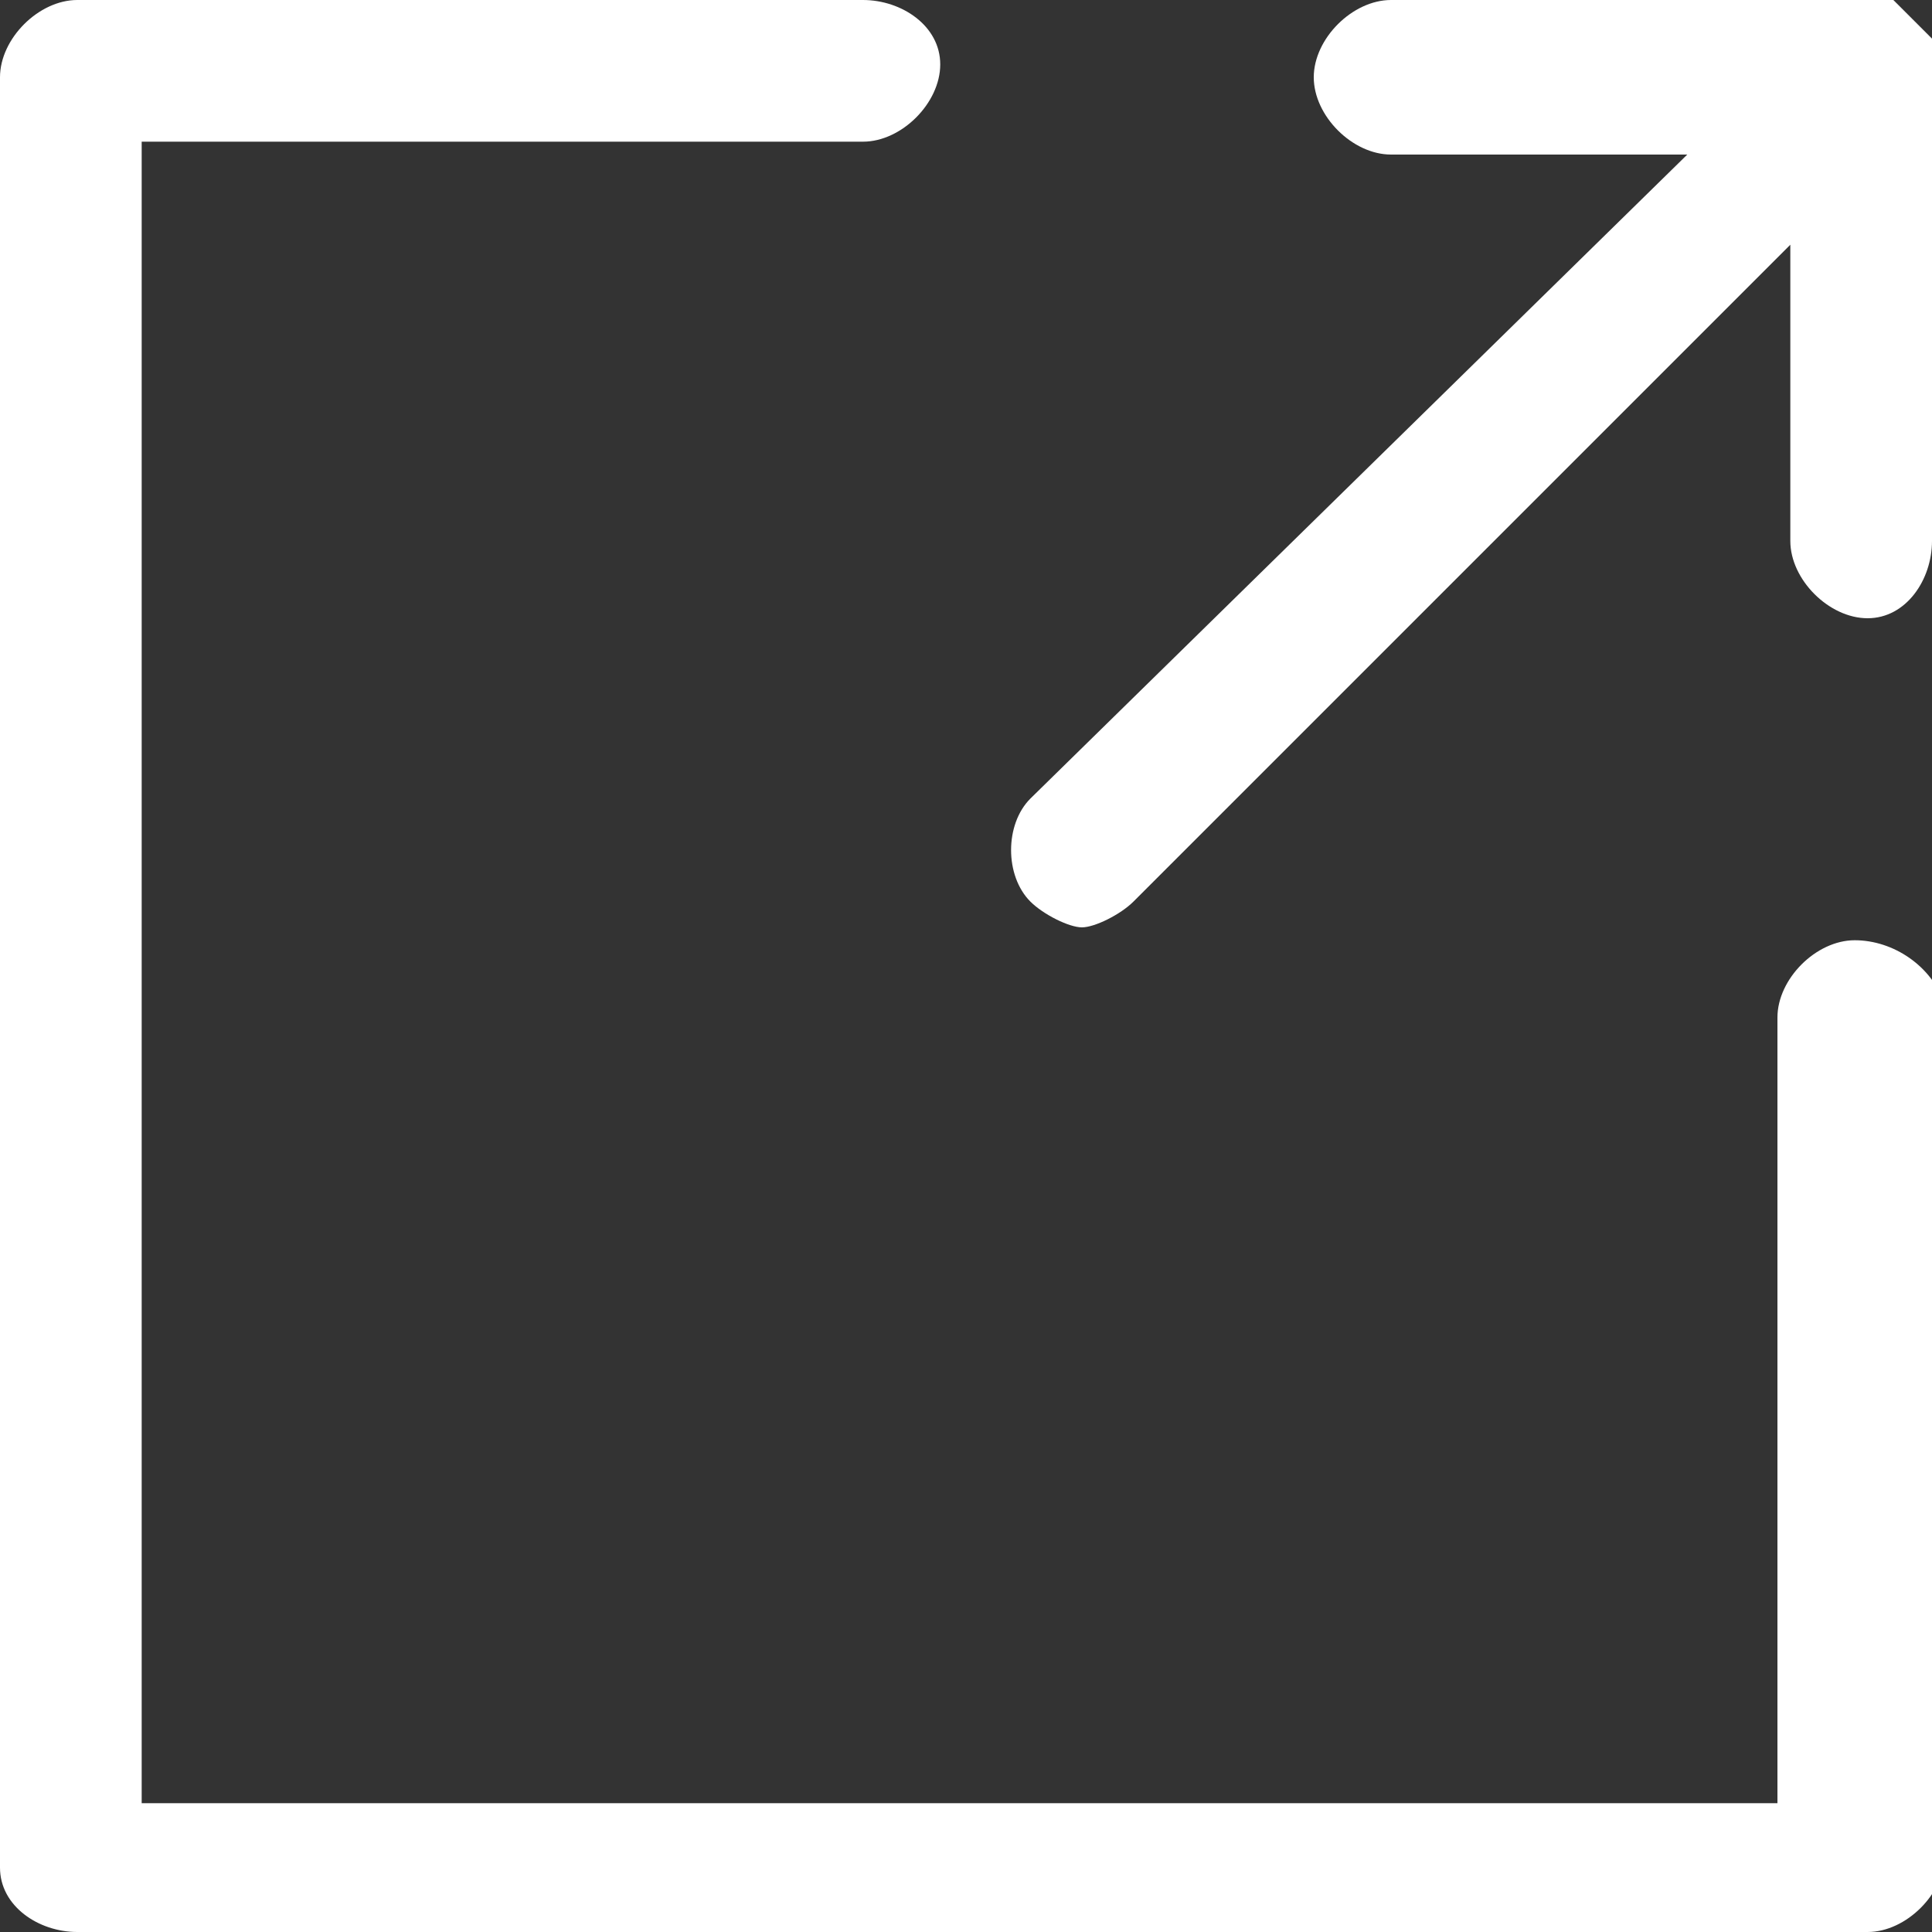 <?xml version="1.0" encoding="utf-8"?>
<!-- Generator: Adobe Illustrator 28.0.0, SVG Export Plug-In . SVG Version: 6.00 Build 0)  -->
<svg version="1.1" id="レイヤー_1" xmlns="http://www.w3.org/2000/svg" xmlns:xlink="http://www.w3.org/1999/xlink" x="0px"
	 y="0px" viewBox="0 0 15 15" style="enable-background:new 0 0 15 15;" xml:space="preserve">
<rect x="0" y="0" width="15" height="15" fill="#333333" stroke="none"/>
<style type="text/css">
	.st0{fill:#FFFFFF;}
</style>
<g>
	<path class="st0" d="M15,0.3c-0.1-0.1-0.2-0.2-0.3-0.3c-0.1,0-0.1,0-0.2,0h-3.7c-0.3,0-0.6,0.3-0.6,0.6s0.3,0.6,0.6,0.6h2.3L8,6.2
		C7.8,6.4,7.8,6.8,8,7c0.1,0.1,0.3,0.2,0.4,0.2S8.7,7.1,8.8,7l5.1-5.1v2.3c0,0.3,0.3,0.6,0.6,0.6S15,4.5,15,4.2V0.6
		C15,0.5,15,0.4,15,0.3z"/>
	<path class="st0" d="M14.4,7.3c-0.3,0-0.6,0.3-0.6,0.6v6.1H1.1V1.1h5.6c0.3,0,0.6-0.3,0.6-0.6S7,0,6.7,0H0.6C0.3,0,0,0.3,0,0.6
		v13.9C0,14.8,0.3,15,0.6,15h13.9c0.3,0,0.6-0.3,0.6-0.6V7.8C15,7.5,14.7,7.3,14.4,7.3z"/>
</g>
</svg>
